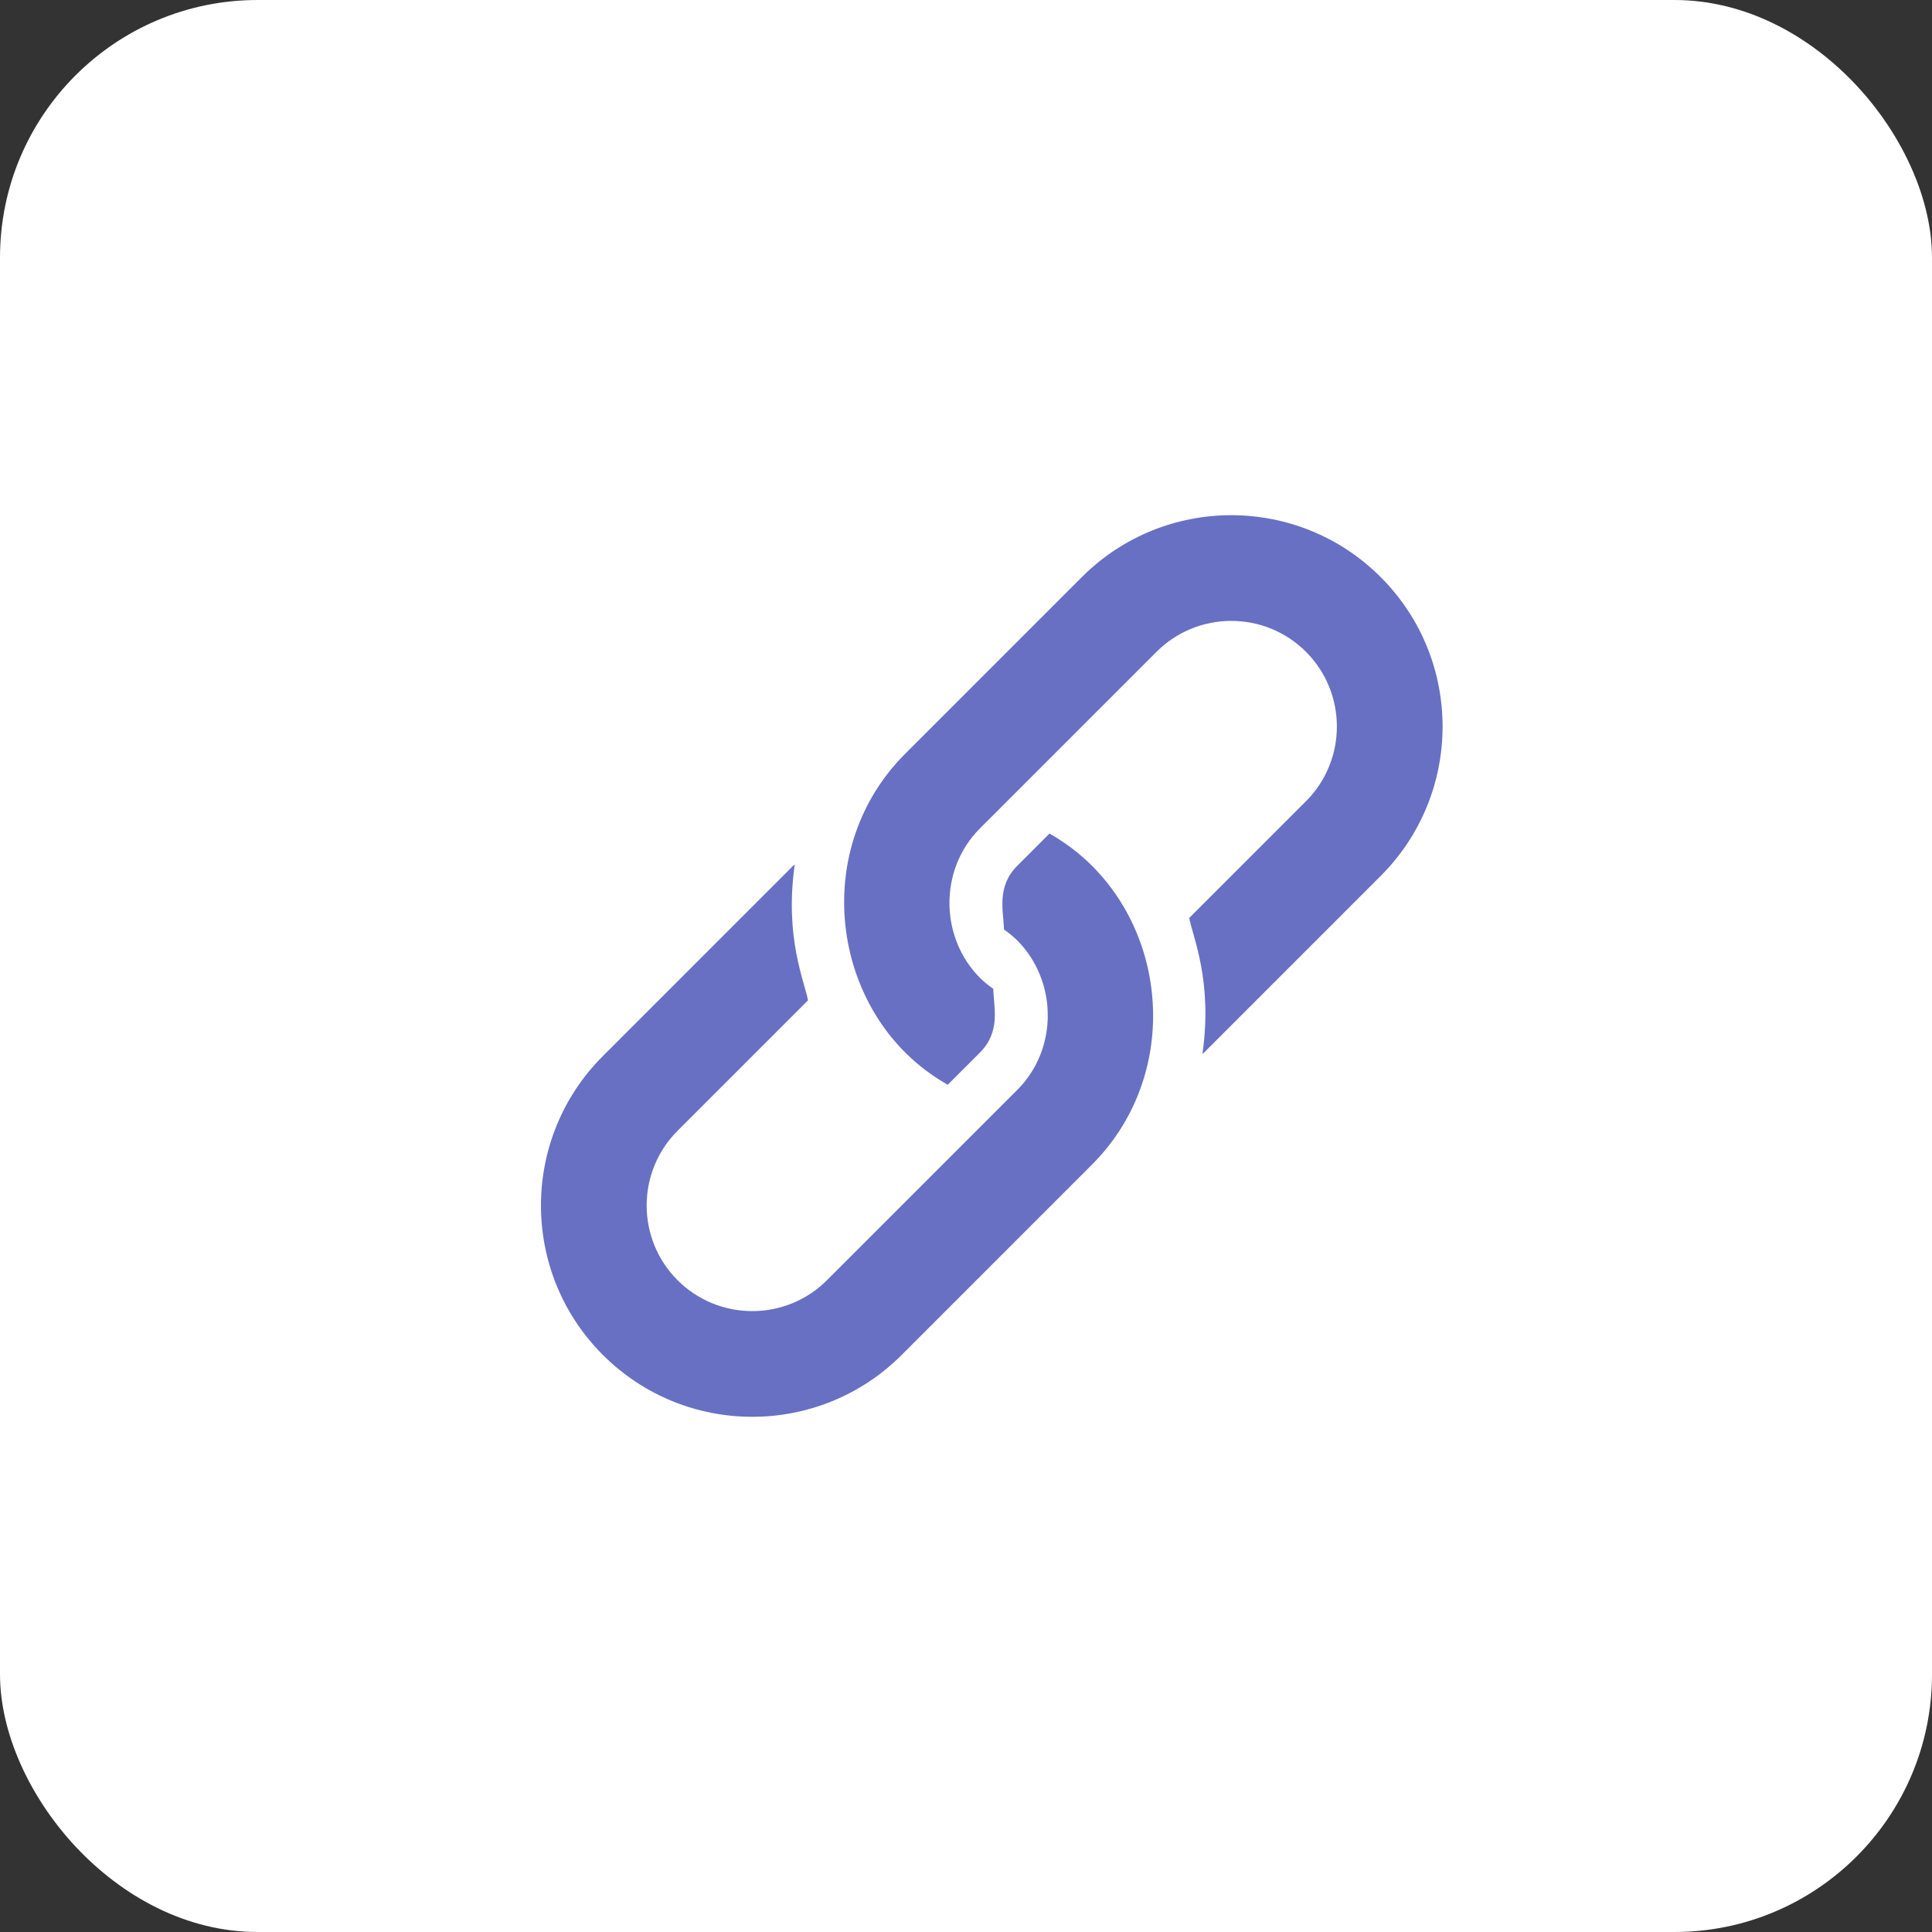 <svg xmlns="http://www.w3.org/2000/svg" width="75" height="75" viewBox="0 0 75 75" fill="none"><rect x="0" y="0" width="75" height="75" fill="#333333" stroke="none"/><rect width="75" height="75" rx="10" fill="white"></rect><path d="M53.598 22.403C50.395 19.199 45.201 19.199 41.997 22.403L35.141 29.259C31.827 32.572 32.134 37.853 35.141 40.86C35.645 41.363 36.202 41.774 36.79 42.111L38.041 40.86C38.862 40.039 38.573 39.079 38.559 38.387C38.378 38.259 38.203 38.121 38.041 37.959C36.498 36.416 36.429 33.771 38.041 32.159C38.281 31.919 44.752 25.448 44.897 25.303C46.497 23.703 49.098 23.703 50.698 25.303C52.297 26.902 52.297 29.504 50.698 31.104L46.166 35.635C46.297 36.36 47.084 38.078 46.679 40.911C46.699 40.892 46.722 40.879 46.742 40.86L53.598 34.004C56.802 30.8 56.802 25.606 53.598 22.403Z" fill="#6870C3"></path><path d="M42.391 33.609C41.887 33.106 41.33 32.695 40.742 32.358L39.491 33.609C38.67 34.43 38.959 35.389 38.974 36.082C39.154 36.21 39.329 36.348 39.491 36.509C41.034 38.053 41.103 40.697 39.491 42.31C39.251 42.55 32.244 49.557 32.103 49.697C30.504 51.297 27.902 51.297 26.303 49.697C24.703 48.098 24.703 45.496 26.303 43.897L31.366 38.834C31.235 38.108 30.448 36.391 30.853 33.557C30.833 33.577 30.809 33.59 30.79 33.609L23.403 40.997C20.199 44.2 20.199 49.394 23.403 52.598C26.606 55.801 31.8 55.801 35.004 52.598L42.391 45.21C45.643 41.958 45.465 36.684 42.391 33.609Z" fill="#6870C3"></path></svg>
